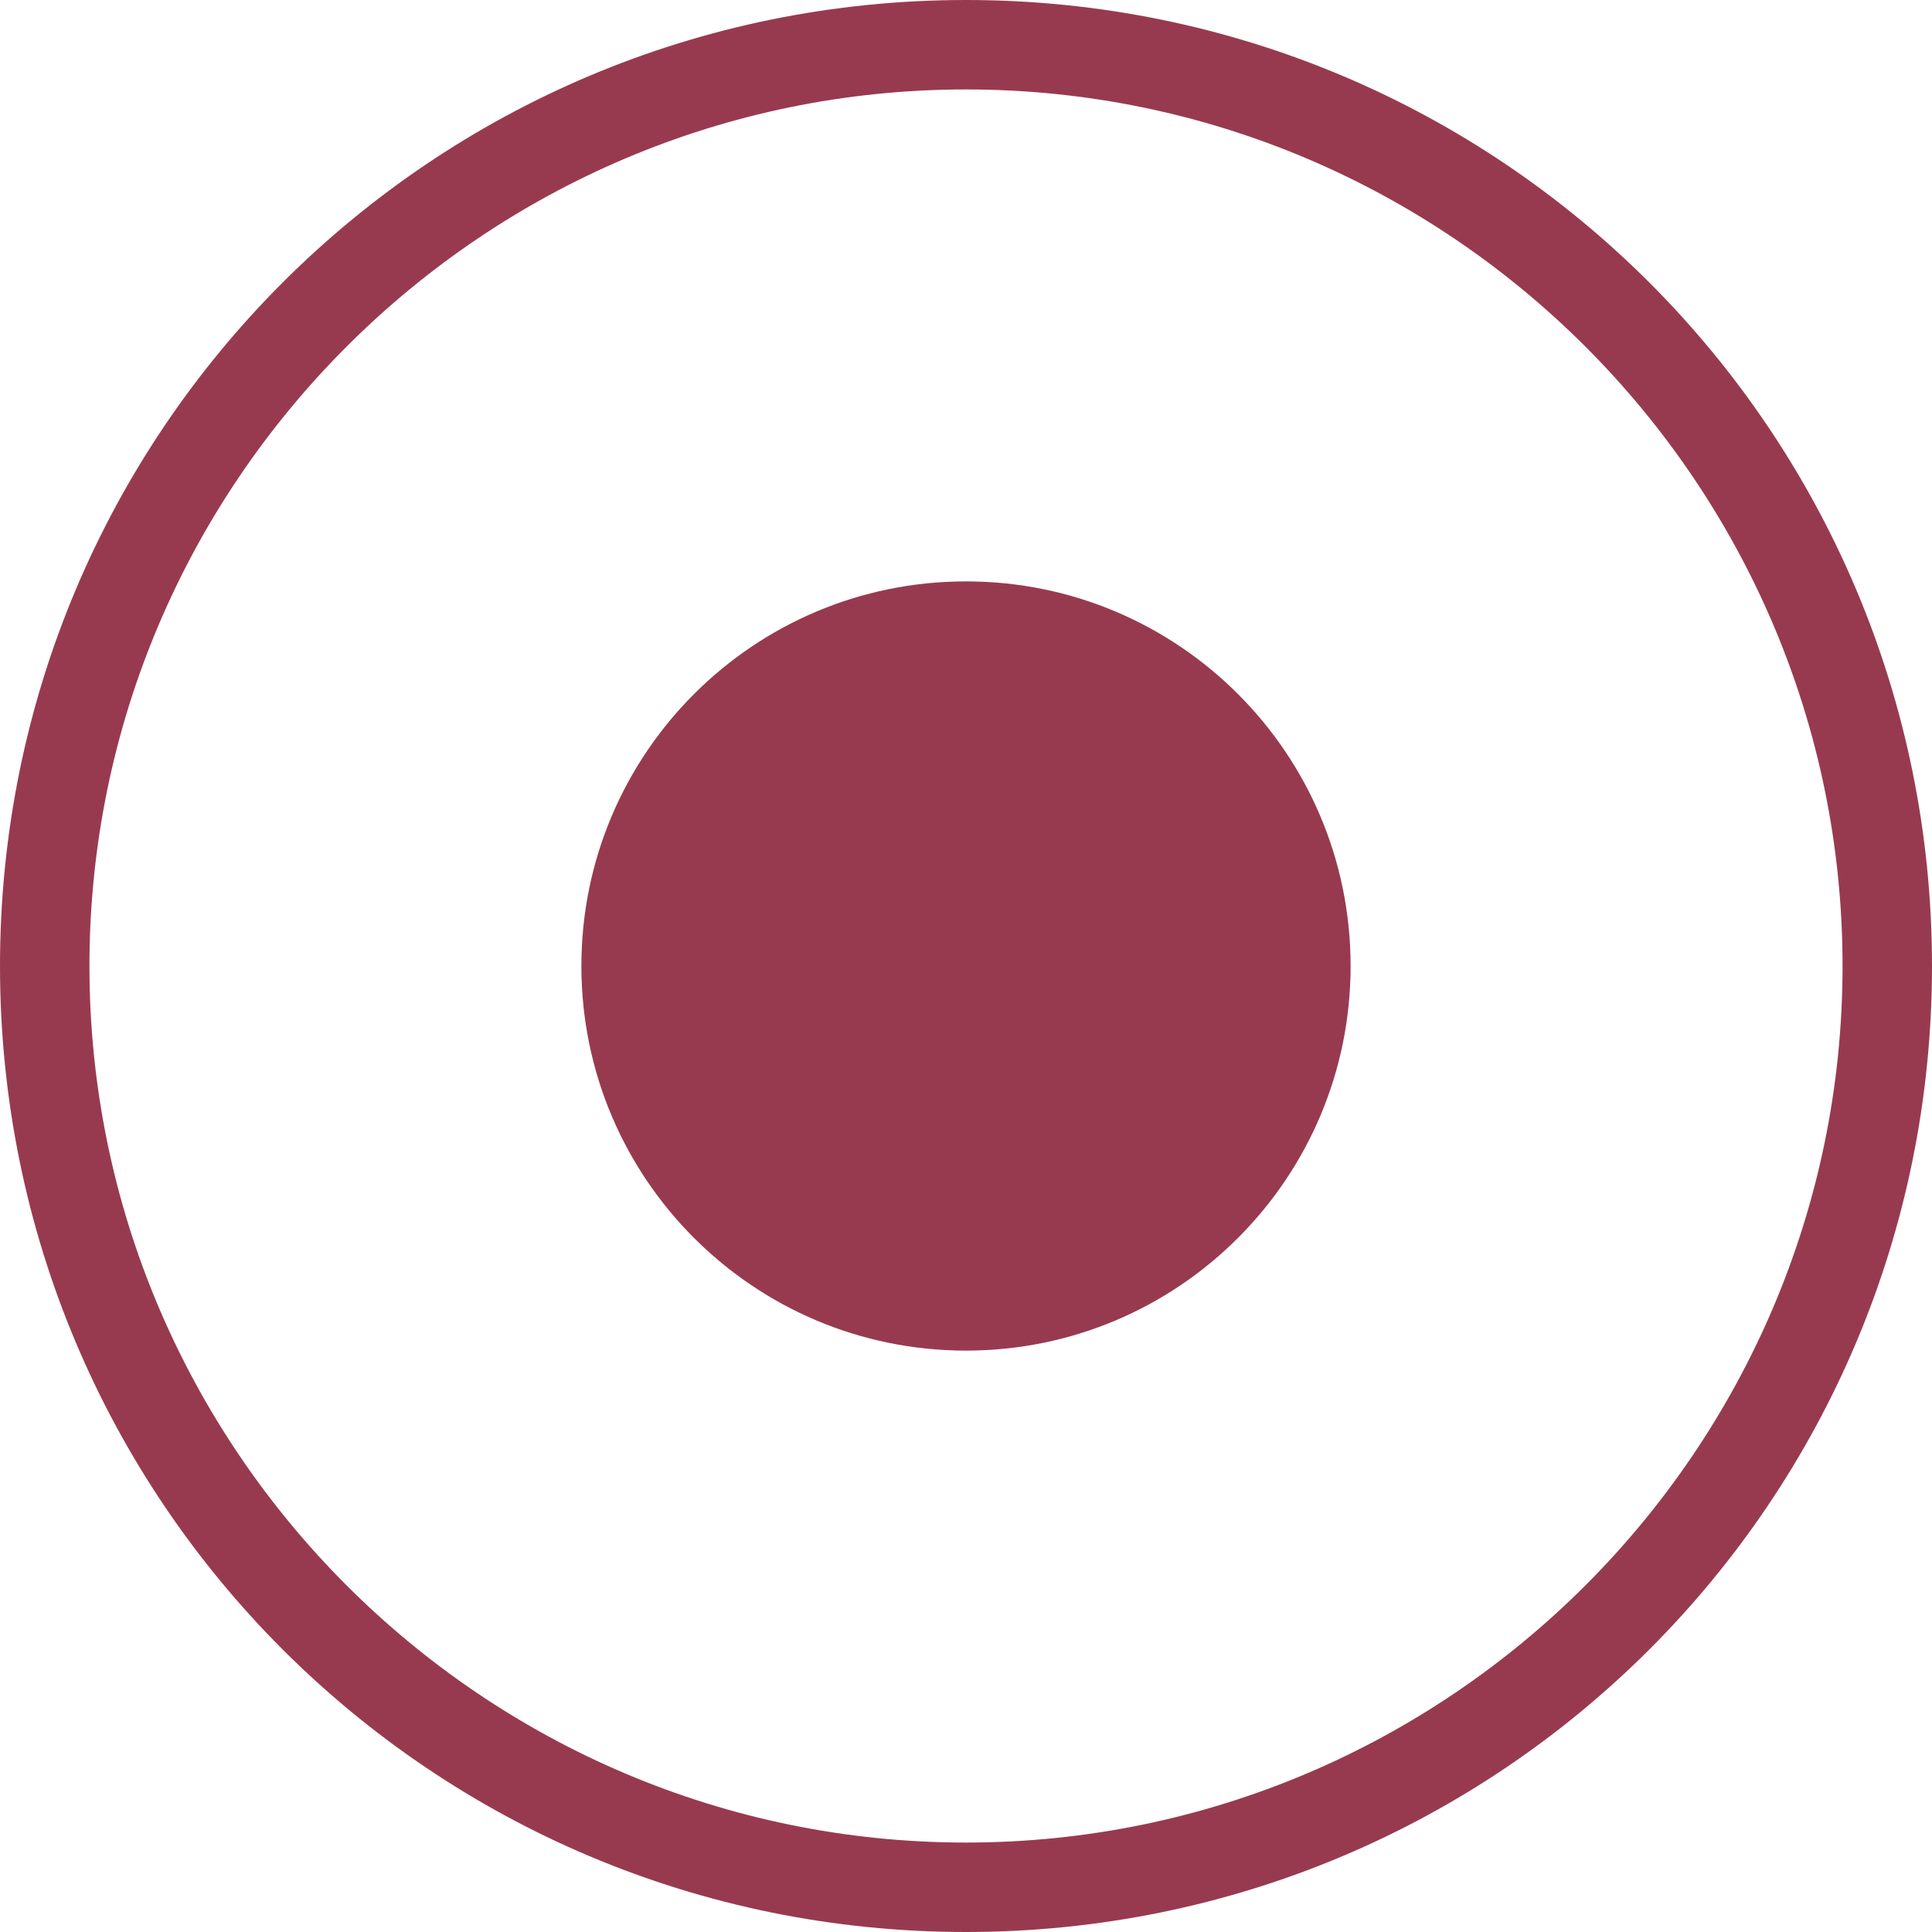 <?xml version="1.0" encoding="utf-8"?>
<!-- Generator: Adobe Illustrator 23.1.1, SVG Export Plug-In . SVG Version: 6.00 Build 0)  -->
<svg version="1.1" id="Ebene_1" xmlns="http://www.w3.org/2000/svg" xmlns:xlink="http://www.w3.org/1999/xlink" x="0px" y="0px"
	 viewBox="0 0 86.4 86.4" style="enable-background:new 0 0 86.4 86.4;" xml:space="preserve">
<style type="text/css">
	.st0{fill:#983A4F;}
</style>
<path class="st0" d="M43.2,4c21.6,0,39.2,17.6,39.2,39.2S64.8,82.4,43.2,82.4S4,64.8,4,43.2S21.6,4,43.2,4 M43.2,0
	C19.3,0,0,19.3,0,43.2s19.3,43.2,43.2,43.2s43.2-19.3,43.2-43.2S67.1,0,43.2,0L43.2,0z"/>
<path class="st0" d="M43.2,26C33.7,26,26,33.7,26,43.2s7.7,17.2,17.2,17.2s17.2-7.7,17.2-17.2S52.7,26,43.2,26L43.2,26z"/>
</svg>
